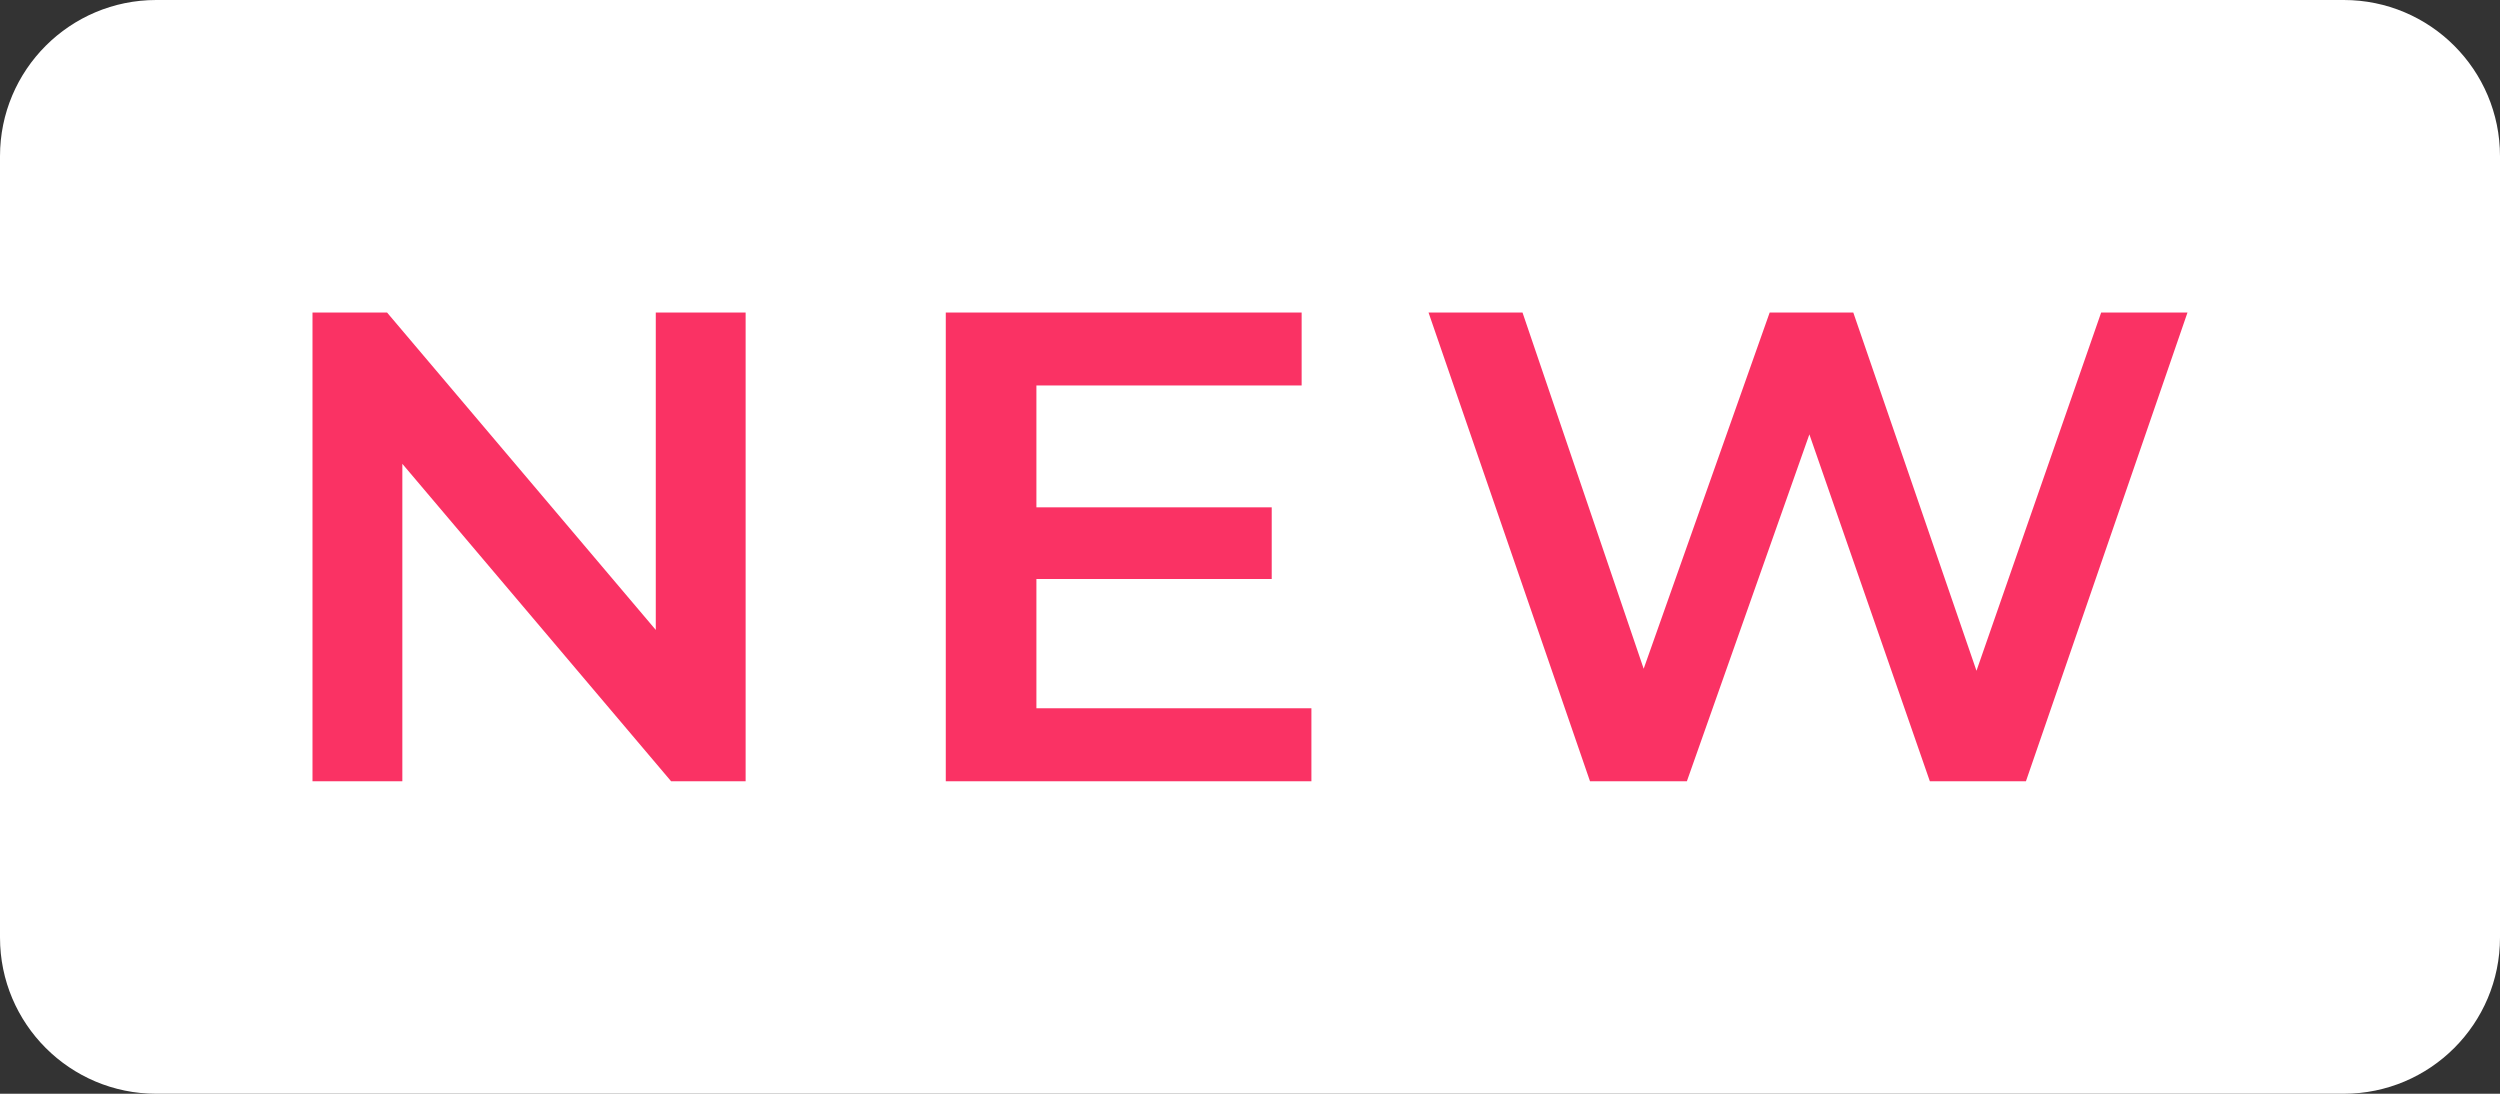 <svg width="32" height="14" viewBox="0 0 32 14" fill="none" xmlns="http://www.w3.org/2000/svg">
<rect x="0" y="0" width="32" height="14" fill="#333333" stroke="none"/>
<path d="M30 0H2C0.895 0 0 0.895 0 2V12C0 13.105 0.895 14 2 14H30C31.105 14 32 13.105 32 12V2C32 0.895 31.105 0 30 0Z" fill="white"/>
<path d="M9.544 4V10H8.59L5.15 5.937V10H4V4H4.954L8.394 8.063V4H9.544ZM16.786 9.066V10H12.106V4H16.661V4.934H13.266V6.494H16.278V7.411H13.266V9.066H16.786ZM28 4L25.932 10H24.702L23.16 5.56L21.592 10H20.352L18.285 4H19.488L21.039 8.56L22.652 4H23.722L25.299 8.586L26.895 4H28Z" fill="#FA3264"/>
</svg>
